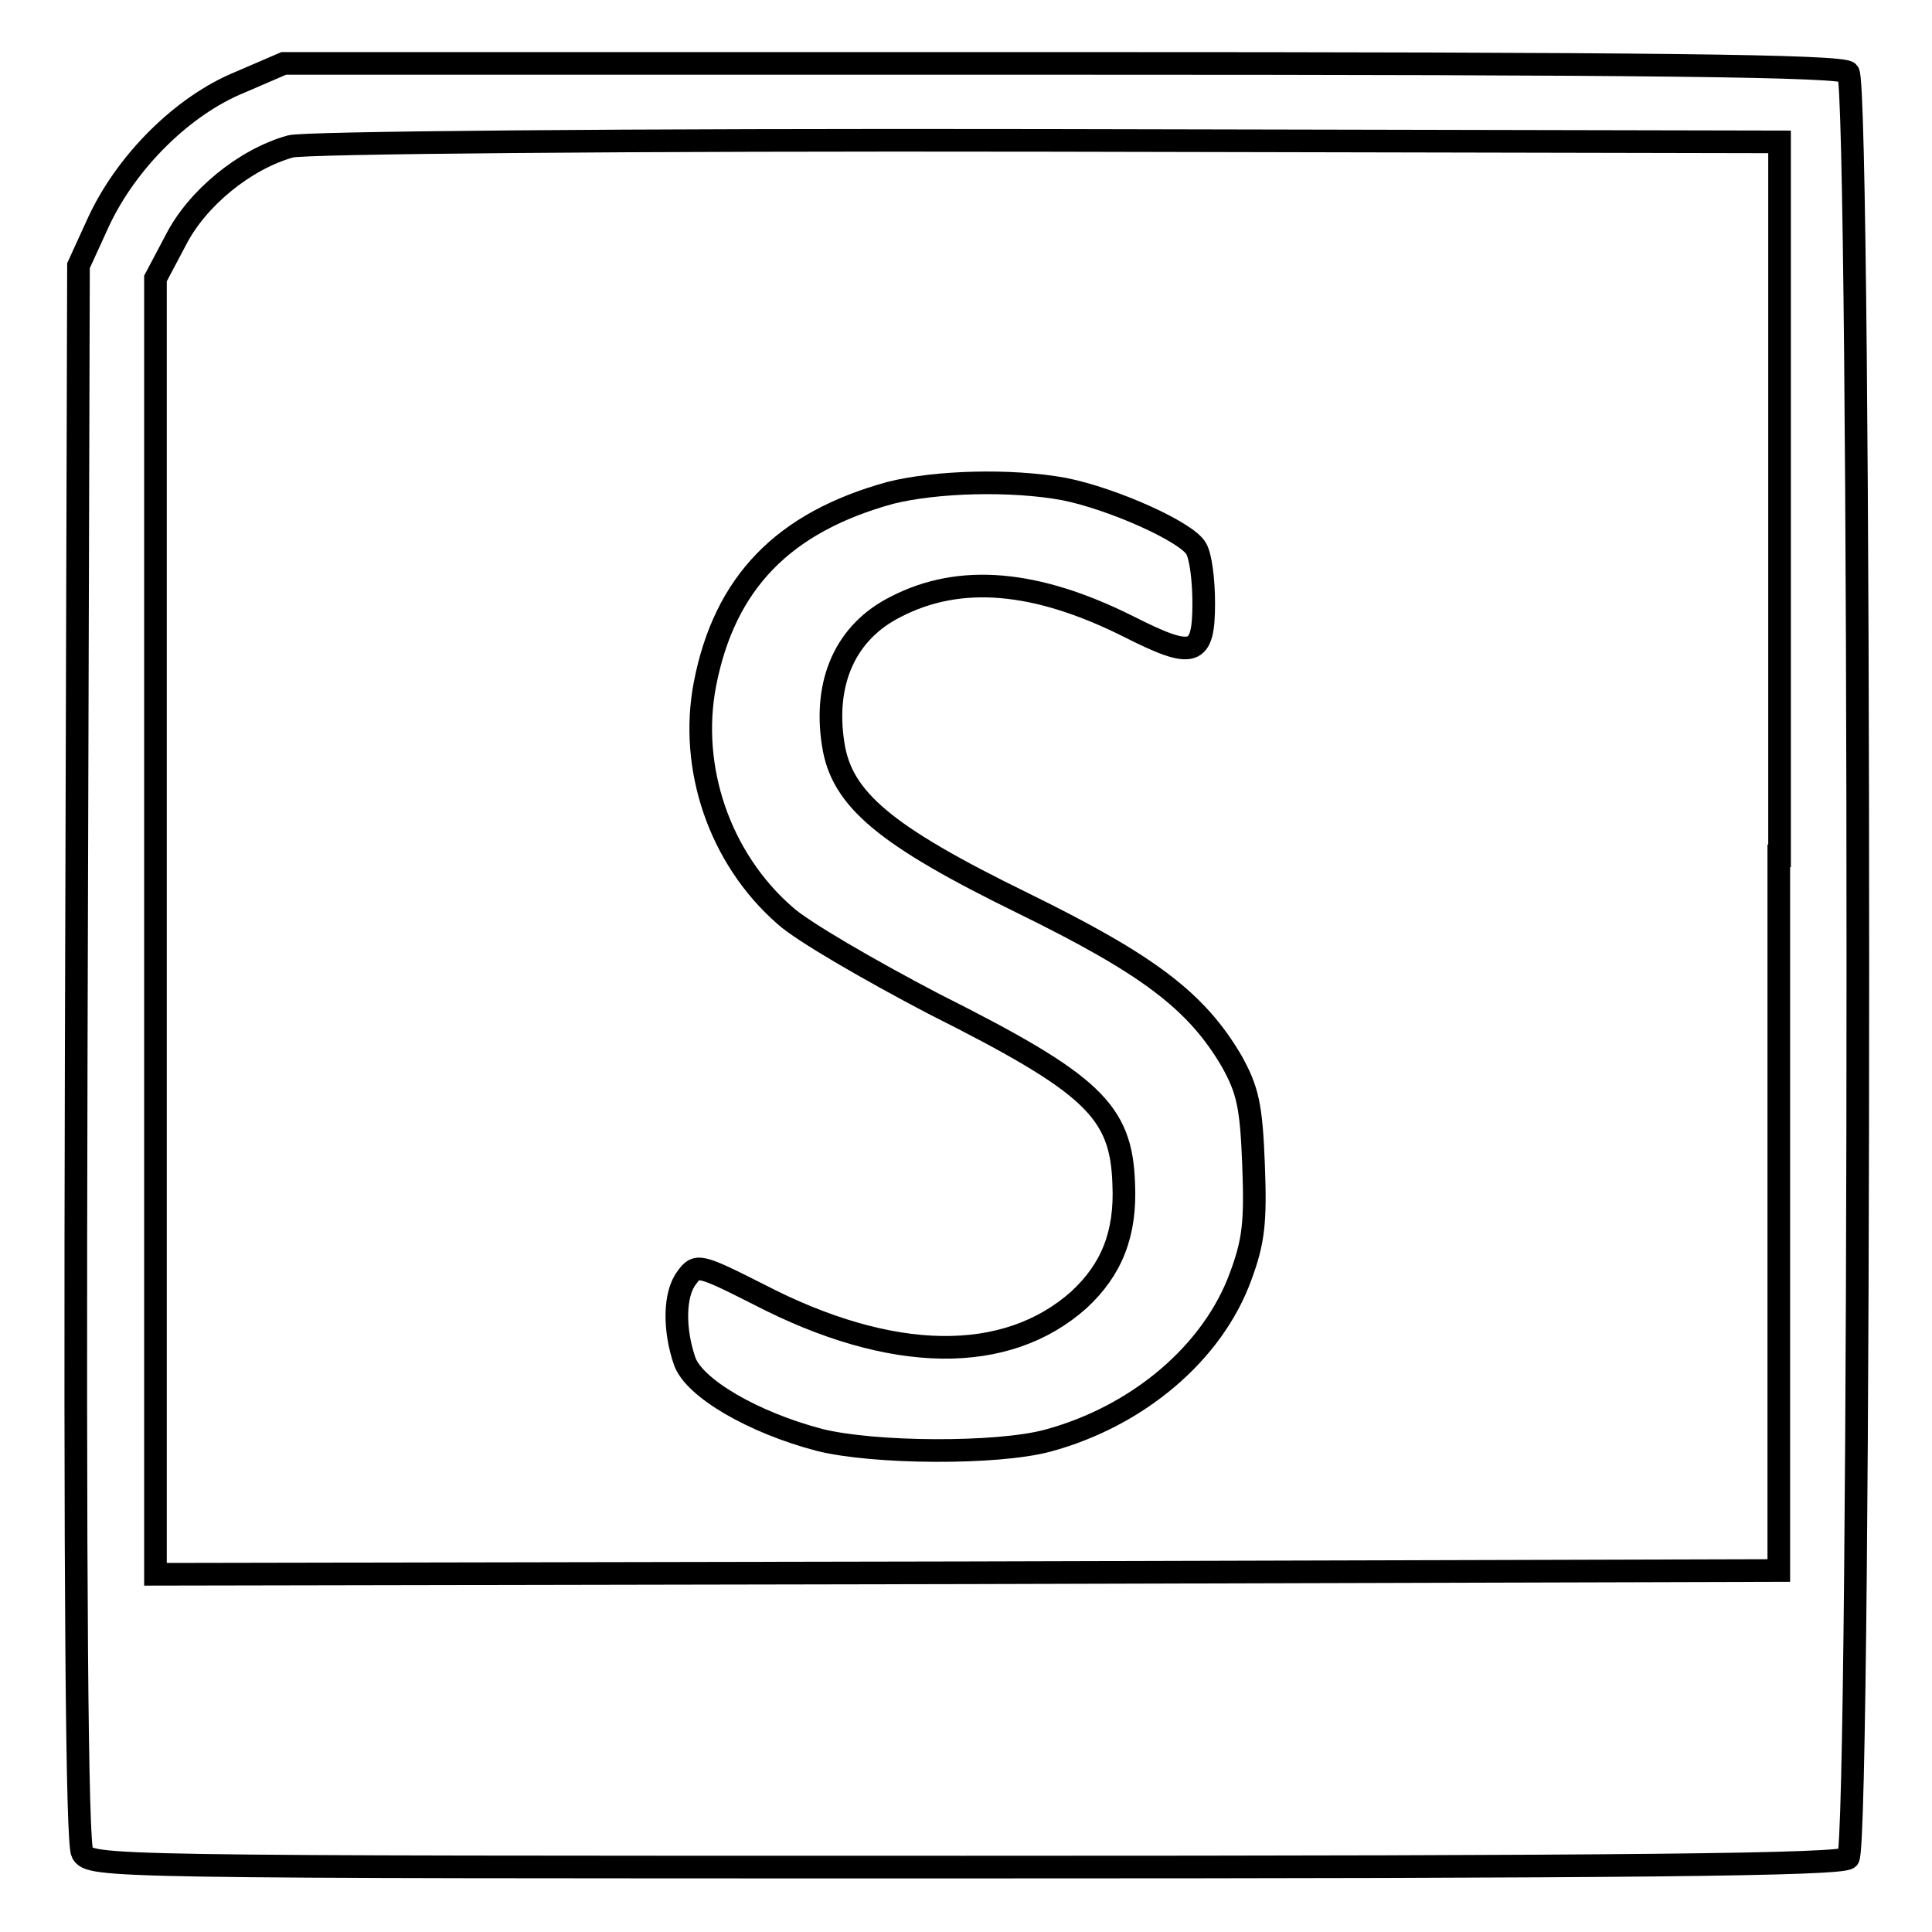 <?xml version="1.0" encoding="utf-8"?>
<!-- Svg Vector Icons : http://www.onlinewebfonts.com/icon -->
<!DOCTYPE svg PUBLIC "-//W3C//DTD SVG 1.1//EN" "http://www.w3.org/Graphics/SVG/1.1/DTD/svg11.dtd">
<svg version="1.1" xmlns="http://www.w3.org/2000/svg" xmlns:xlink="http://www.w3.org/1999/xlink" x="0px" y="0px" viewBox="0 0 256 256" enable-background="new 0 0 256 256" xml:space="preserve">
<g> <g> <path stroke-width="3" fill-opacity="0" stroke="#000000"  d="M31.8,10.9C24.2,14,16.8,21.4,13.1,29.3l-2.7,5.9l-0.3,104.2c-0.2,71.6,0.1,104.8,0.8,106.1  c1.1,1.9,2.7,1.9,116.9,1.9c88.9,0,116.2-0.3,117.1-1.2c1.7-1.7,1.7-235,0-236.6c-0.9-0.9-25.4-1.2-104.1-1.2H37.6L31.8,10.9z  M235.7,113.4v94.7l-107.5,0.3l-107.6,0.2v-85.9V36.9l2.7-5.1c2.8-5.5,9.1-10.7,15.2-12.4c1.7-0.5,44.1-0.9,100.2-0.8l97.1,0.2  V113.4z"/> <path stroke-width="3" fill-opacity="0" stroke="#000000"  d="M118,65.3c-14.2,3.9-22,11.9-24.6,25.4c-2.1,11,1.9,23,10.6,30.6c2.3,2.1,11.3,7.3,19.7,11.7  c21.1,10.6,24.9,14.2,25.2,23.9c0.3,6.6-1.6,11.3-5.9,15.3c-9.6,8.6-24.8,8.5-42.5-0.7c-7.9-4-8.2-4-9.5-2.2  c-1.7,2.2-1.7,6.9-0.3,11c1.2,3.6,9.1,8.2,17.9,10.5c7.2,1.8,23.5,1.9,30.2,0.1c11.9-3.2,21.9-11.6,25.6-21.8  c1.7-4.6,2-7.1,1.7-14.8c-0.3-7.9-0.8-9.9-2.9-13.7c-4.7-8-11.1-12.8-27.6-20.9c-18.4-9-24.1-13.8-25.2-21.1  c-1.3-8.3,1.7-14.9,8.3-18.2c8.5-4.4,18.6-3.5,30.8,2.6c8.7,4.4,10,4,10-3.1c0-3-0.4-6.2-1-7.2c-1.2-2.2-11-6.6-17.5-7.9  C133.9,63.5,124,63.8,118,65.3z"/> </g></g>
</svg>